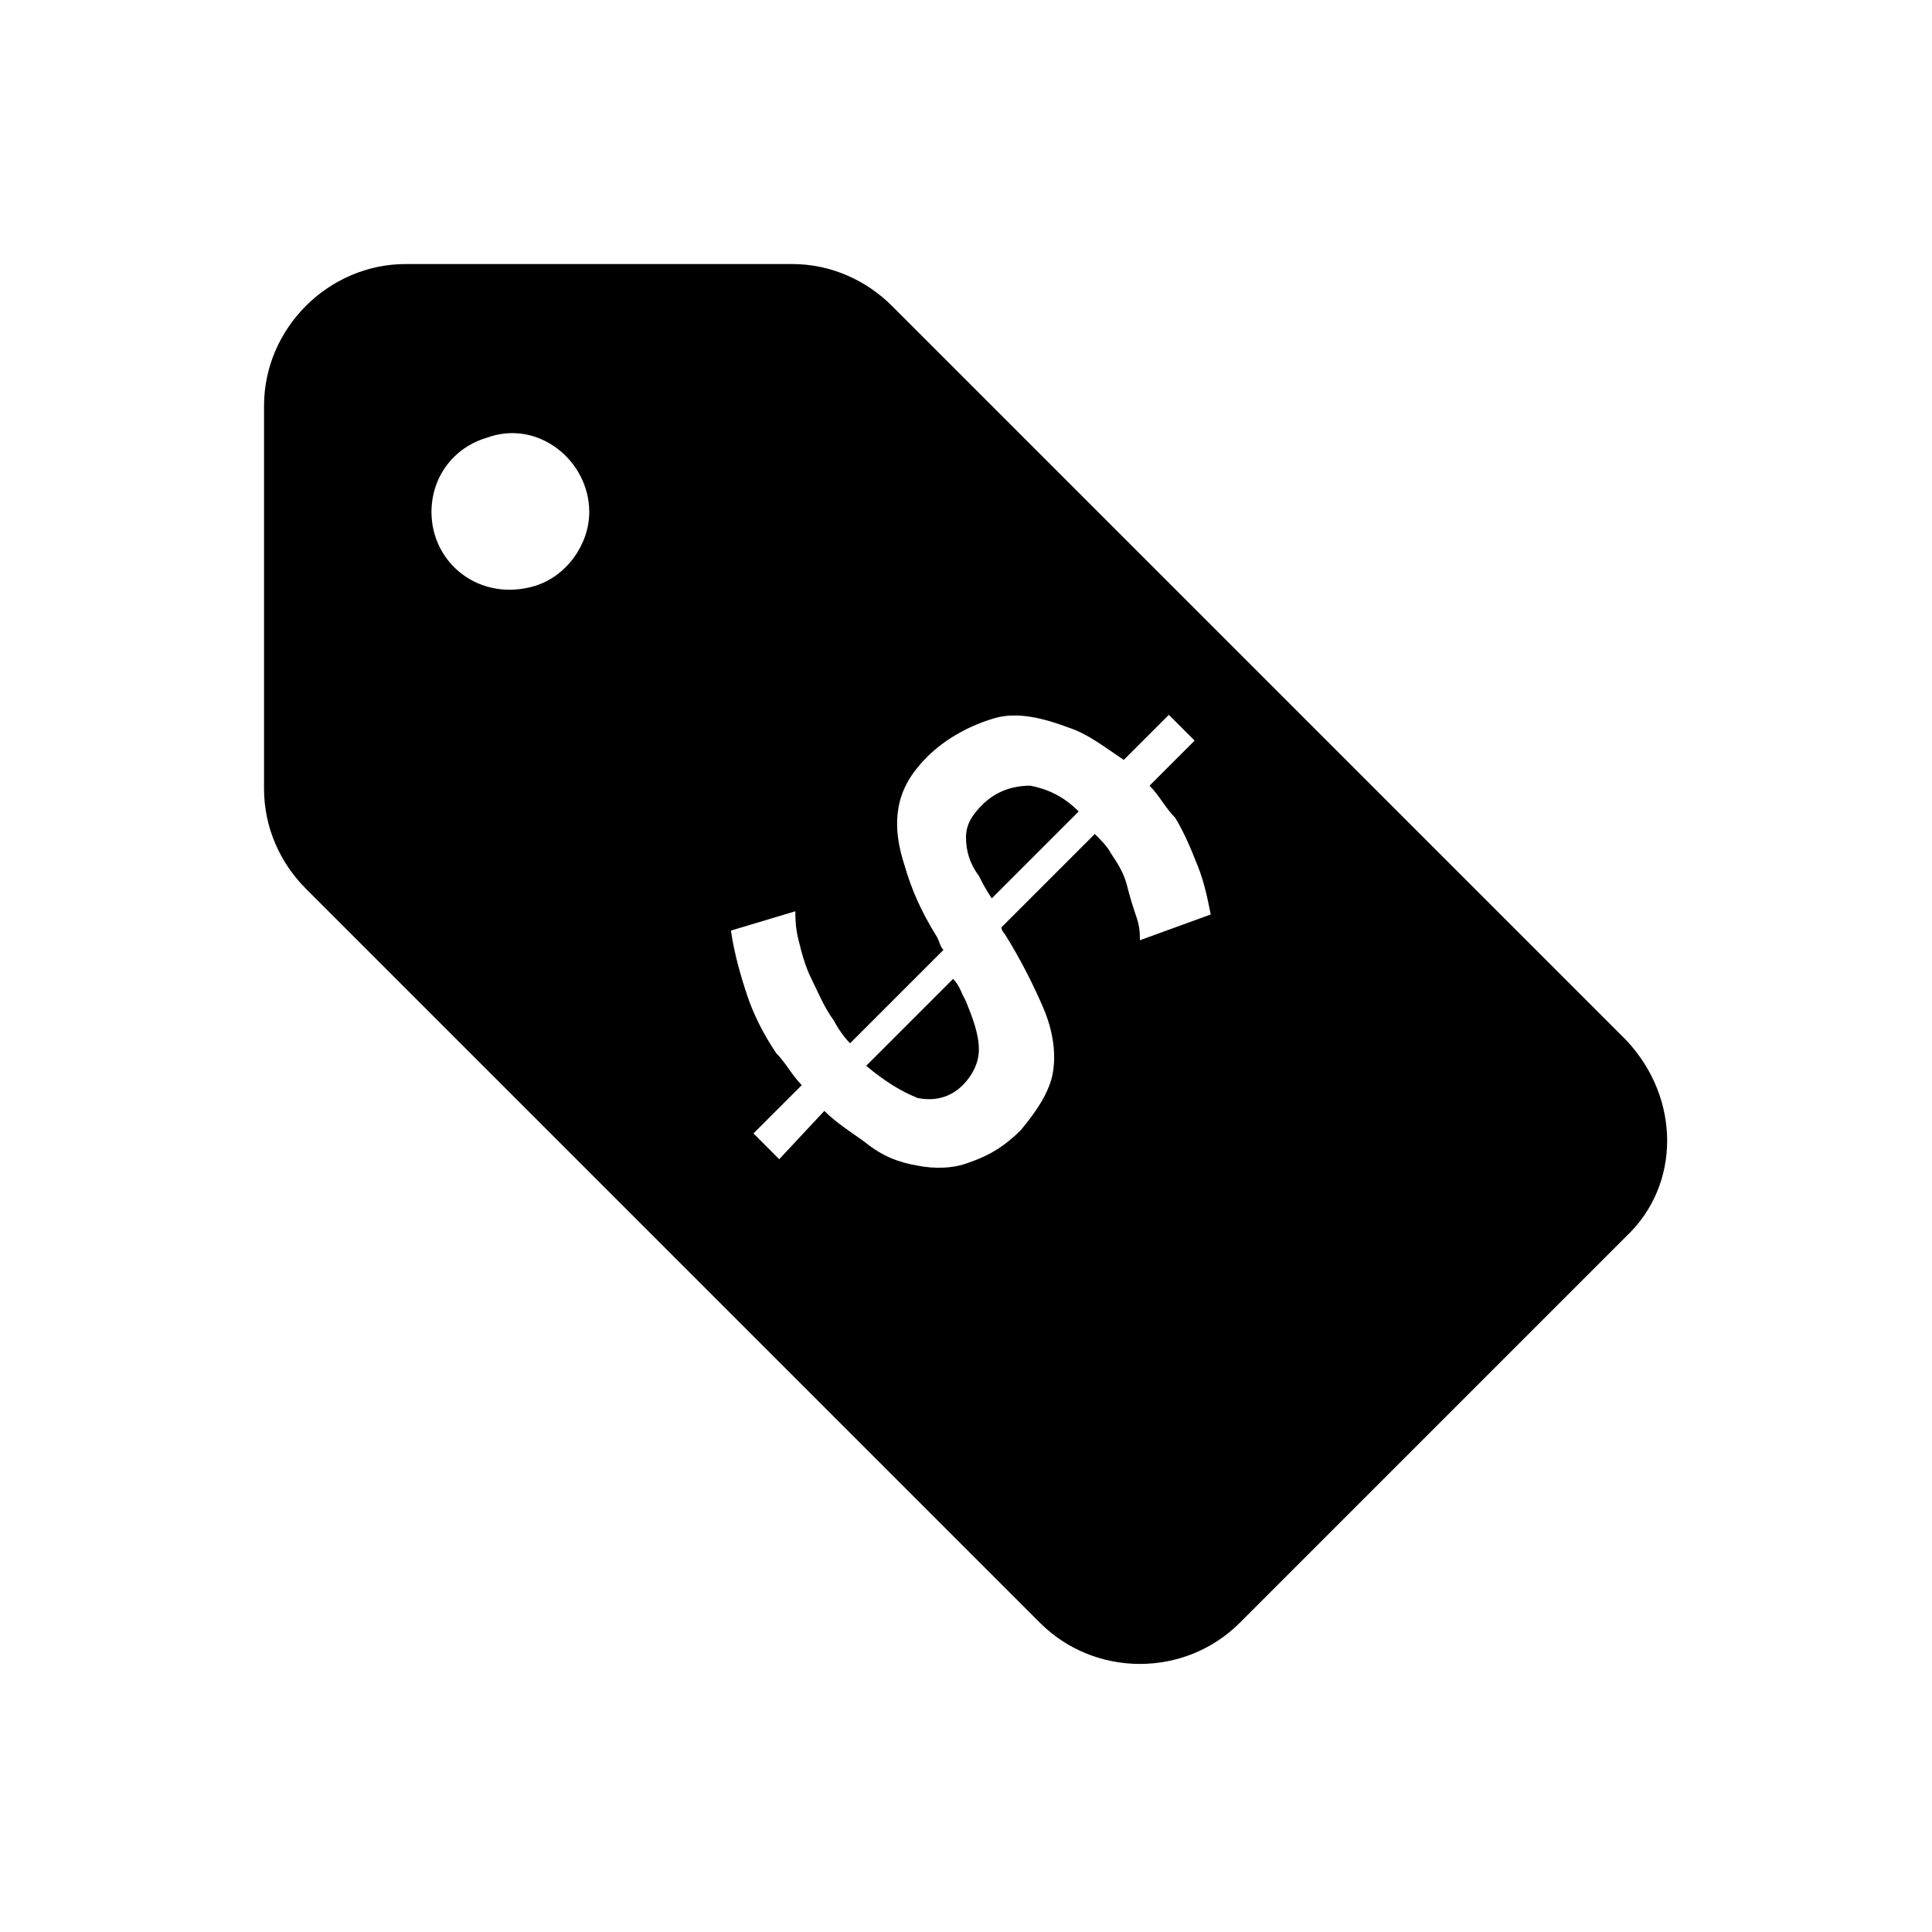 <?xml version="1.0" encoding="utf-8"?>
<!-- Generator: Adobe Illustrator 24.3.0, SVG Export Plug-In . SVG Version: 6.00 Build 0)  -->
<svg version="1.1" id="Layer_1" xmlns="http://www.w3.org/2000/svg" xmlns:xlink="http://www.w3.org/1999/xlink" x="0px" y="0px"
	 viewBox="0 0 60 60" style="enable-background:new 0 0 60 60;" xml:space="preserve">
<path d="M30,31.1c-0.1-0.2-0.2-0.4-0.4-0.7l-2.7,2.7c0.6,0.5,1.1,0.8,1.6,1c0.5,0.1,1,0,1.4-0.4c0.3-0.3,0.5-0.7,0.5-1.1
	C30.4,32.1,30.2,31.6,30,31.1z M32,24.5c-0.5-0.1-1,0.1-1.5,0.5c-0.3,0.3-0.5,0.6-0.5,1s0.1,0.8,0.4,1.2c0.1,0.2,0.2,0.4,0.4,0.7
	l2.7-2.7C32.9,24.8,32.4,24.5,32,24.5L32,24.5z M29.6,30.4l-2.7,2.7c0.6,0.5,1.1,0.8,1.6,1c0.5,0.1,1,0,1.4-0.4
	c0.3-0.3,0.5-0.7,0.5-1.1c0-0.4-0.2-0.9-0.4-1.4C29.9,30.9,29.8,30.6,29.6,30.4z M50.5,32.3L27.7,9.5c-0.8-0.8-1.9-1.3-3.1-1.3h-12
	c-2.4,0-4.4,2-4.4,4.4v11.9c0,1.2,0.5,2.3,1.3,3.1l22.8,22.8c1.7,1.7,4.5,1.7,6.2,0l12-12C52.2,36.8,52.2,34.1,50.5,32.3L50.5,32.3z
	 M18.3,15.9c0,1-0.7,2-1.7,2.3c-1.7,0.5-3.2-0.7-3.2-2.3l0,0c0-1.1,0.7-2,1.7-2.3C16.7,13,18.3,14.3,18.3,15.9L18.3,15.9z
	 M35.4,29.2c0-0.2,0-0.4-0.1-0.7c-0.1-0.3-0.2-0.6-0.3-1s-0.3-0.7-0.5-1c-0.1-0.2-0.3-0.4-0.5-0.6l-2.9,2.9c0,0.1,0.1,0.2,0.1,0.2
	c0.5,0.8,0.9,1.6,1.2,2.3s0.4,1.4,0.3,2c-0.1,0.6-0.5,1.2-1,1.8c-0.5,0.5-1,0.8-1.6,1c-0.5,0.2-1.1,0.2-1.6,0.1
	c-0.6-0.1-1.1-0.3-1.6-0.7c-0.4-0.3-0.9-0.6-1.3-1L24.2,36l-0.8-0.8l1.5-1.5c-0.3-0.3-0.5-0.7-0.8-1c-0.4-0.6-0.7-1.2-0.9-1.8
	s-0.4-1.3-0.5-2l2-0.6c0,0.2,0,0.5,0.1,0.9s0.2,0.8,0.4,1.2s0.4,0.9,0.7,1.3c0.1,0.2,0.3,0.5,0.5,0.7l2.9-2.9
	c-0.1-0.1-0.1-0.2-0.2-0.4c-0.5-0.8-0.8-1.5-1-2.2c-0.2-0.6-0.3-1.2-0.2-1.8s0.4-1.1,0.9-1.6c0.6-0.6,1.4-1,2.1-1.2s1.5,0,2.3,0.3
	c0.6,0.2,1.1,0.6,1.7,1l1.4-1.4l0.8,0.8l-1.4,1.4c0.3,0.3,0.5,0.7,0.8,1c0.3,0.5,0.5,1,0.7,1.5s0.3,1,0.4,1.5L35.4,29.2L35.4,29.2z
	 M30.5,25c-0.3,0.3-0.5,0.6-0.5,1s0.1,0.8,0.4,1.2c0.1,0.2,0.2,0.4,0.4,0.7l2.7-2.7c-0.5-0.5-1-0.7-1.5-0.8
	C31.4,24.4,30.9,24.6,30.5,25L30.5,25z M29.6,30.4l-2.7,2.7c0.6,0.5,1.1,0.8,1.6,1c0.5,0.1,1,0,1.4-0.4c0.3-0.3,0.5-0.7,0.5-1.1
	c0-0.4-0.2-0.9-0.4-1.4C29.9,30.9,29.8,30.6,29.6,30.4z M30,31.1c-0.1-0.2-0.2-0.4-0.4-0.7l-2.7,2.7c0.6,0.5,1.1,0.8,1.6,1
	c0.5,0.1,1,0,1.4-0.4c0.3-0.3,0.5-0.7,0.5-1.1C30.4,32.1,30.2,31.6,30,31.1z M30,31.1c-0.1-0.2-0.2-0.4-0.4-0.7l-2.7,2.7
	c0.6,0.5,1.1,0.8,1.6,1c0.5,0.1,1,0,1.4-0.4c0.3-0.3,0.5-0.7,0.5-1.1C30.4,32.1,30.2,31.6,30,31.1z"/>
</svg>
